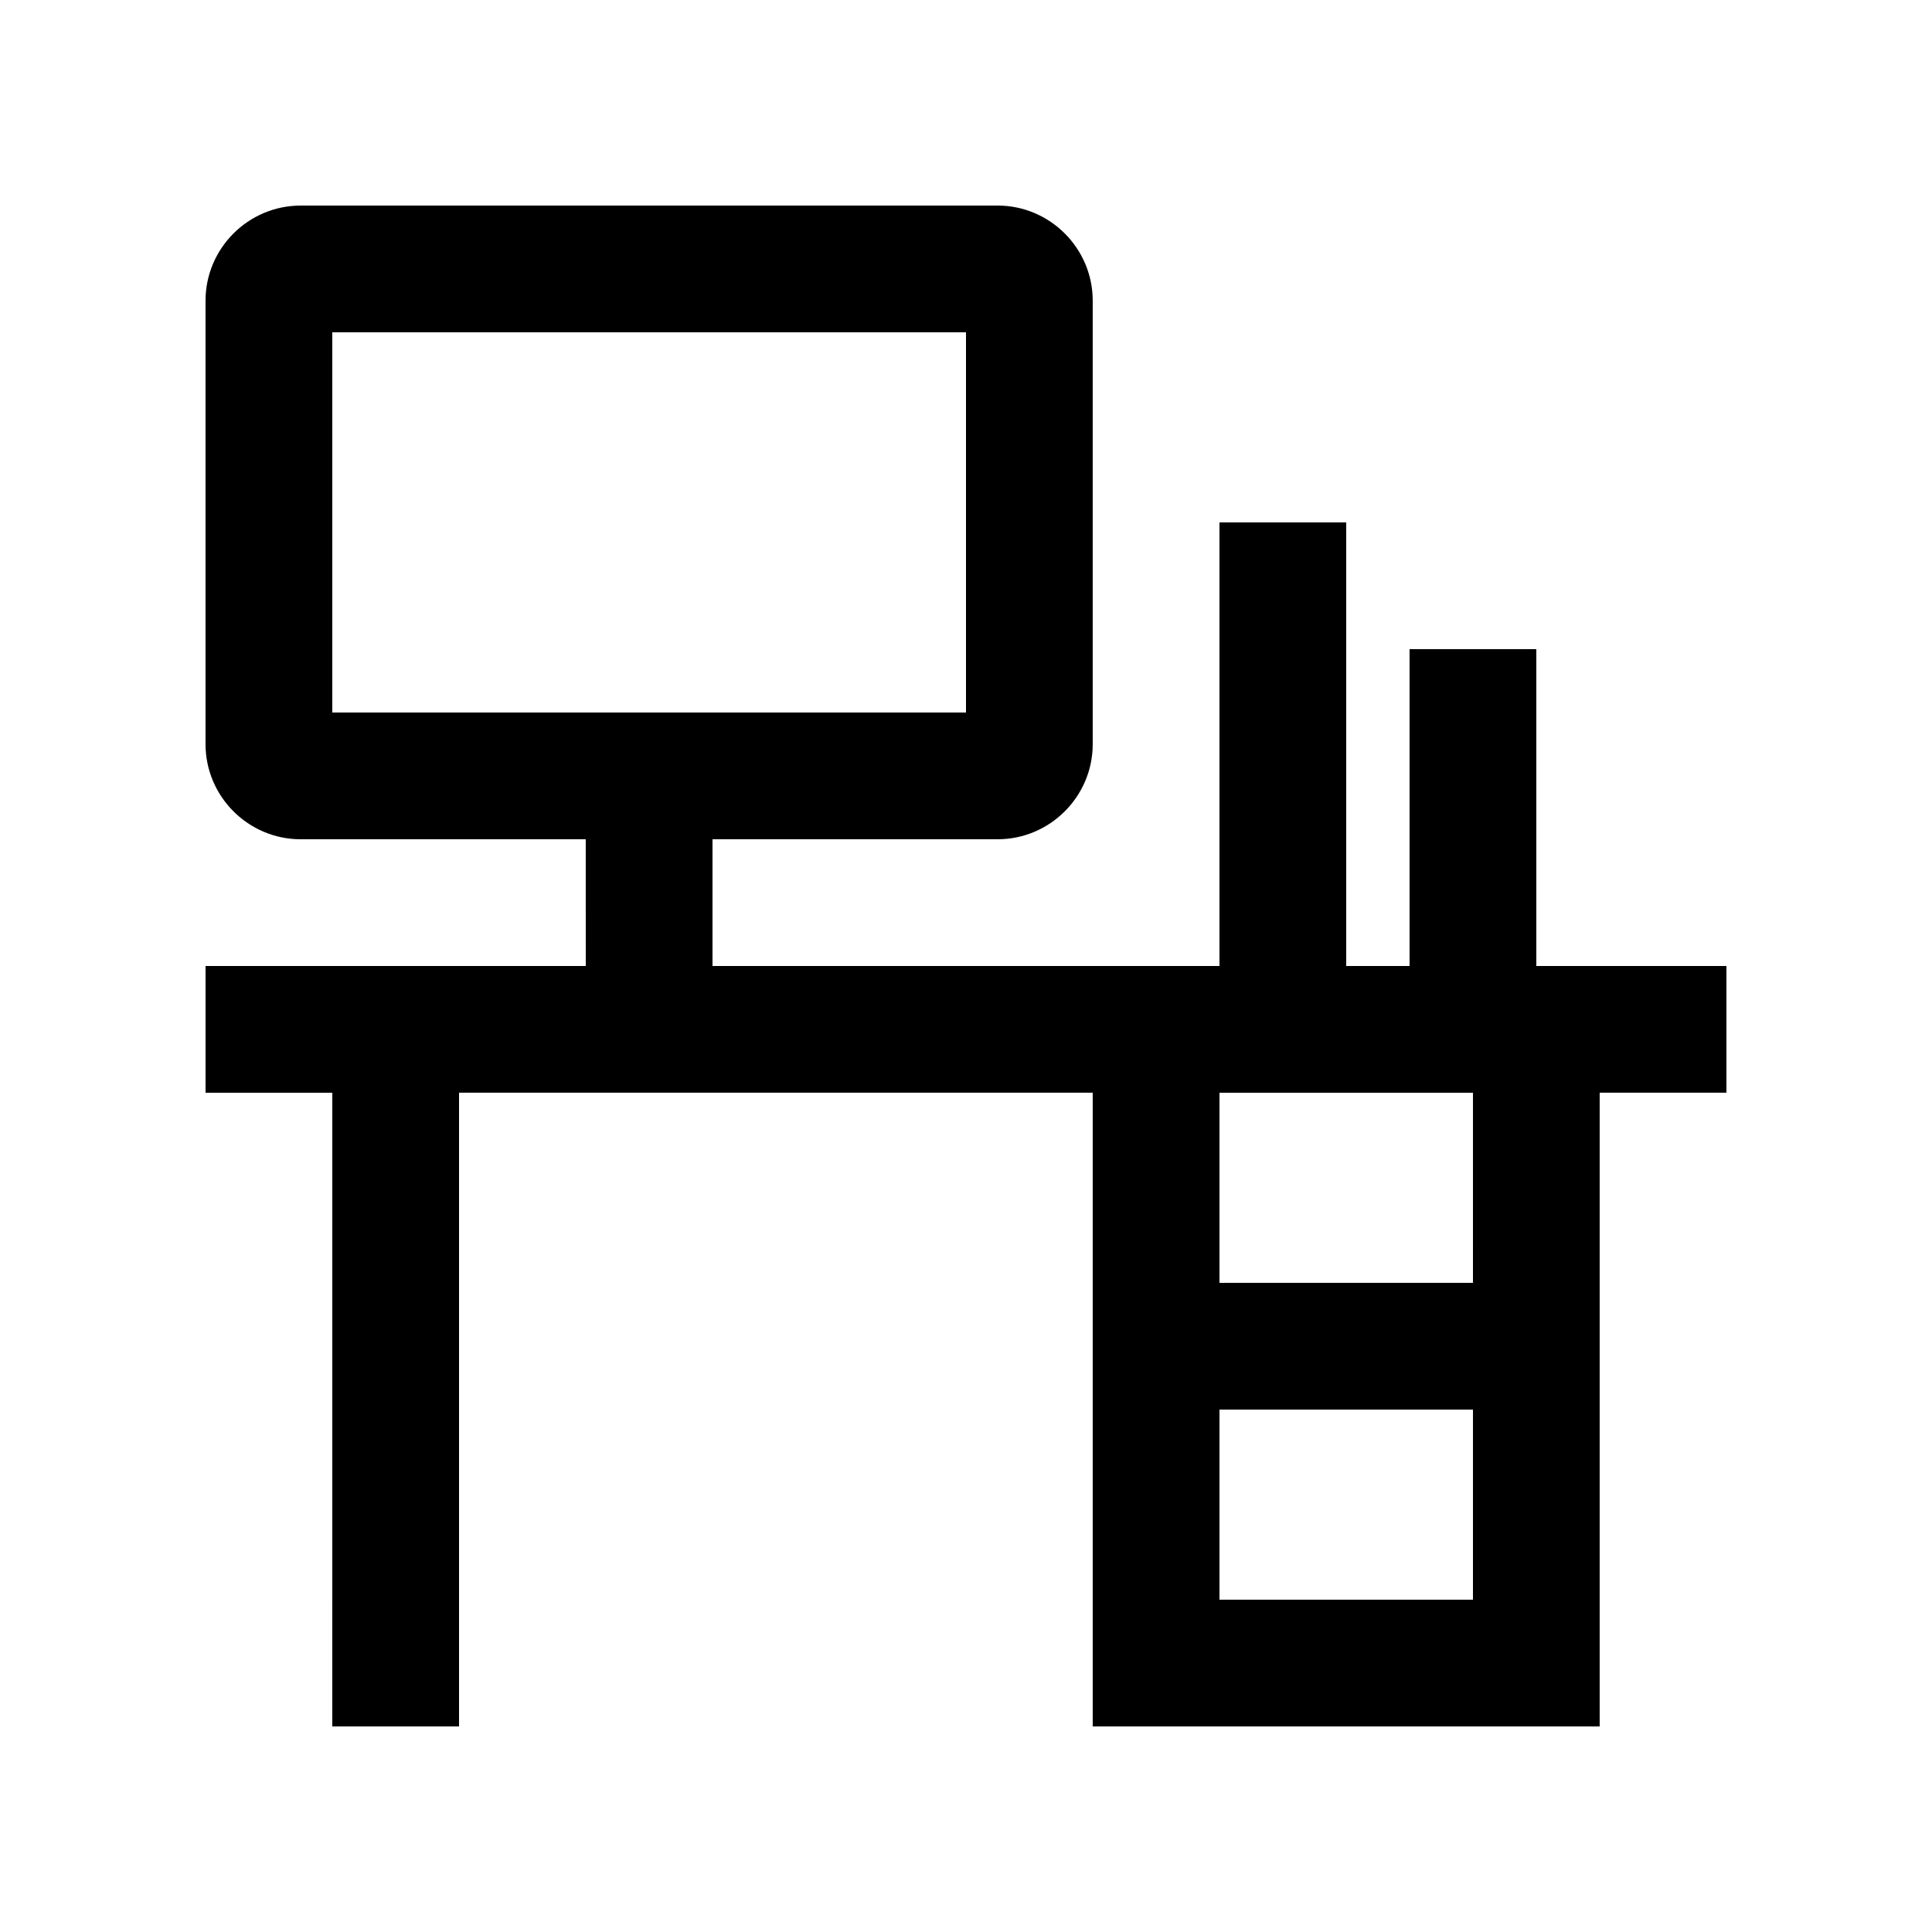 <?xml version="1.0" encoding="UTF-8"?>
<!-- The Best Svg Icon site in the world: iconSvg.co, Visit us! https://iconsvg.co -->
<svg fill="#000000" width="800px" height="800px" version="1.1" viewBox="144 144 512 512" xmlns="http://www.w3.org/2000/svg">
 <path d="m551.14 400v-83.973h-33.59v83.973h-16.789v-117.55h-33.59v117.55h-134.35v-33.59h75.57c13.855 0 25.191-11.336 25.191-25.191v-117.55c0-13.855-11.336-25.191-25.191-25.191l-184.73 0.004c-13.855 0-25.191 11.336-25.191 25.191v117.55c0 13.855 11.336 25.191 25.191 25.191h75.57l0.004 33.586h-100.76v33.59h33.59l-0.004 167.93h33.59v-167.94h167.93v167.94h134.35v-167.94h33.59v-33.586zm-319.08-67.176v-100.76h167.94v100.76zm302.29 235.11h-67.176v-50.383h67.18zm0-83.965h-67.176v-50.383h67.18z"/>
</svg>